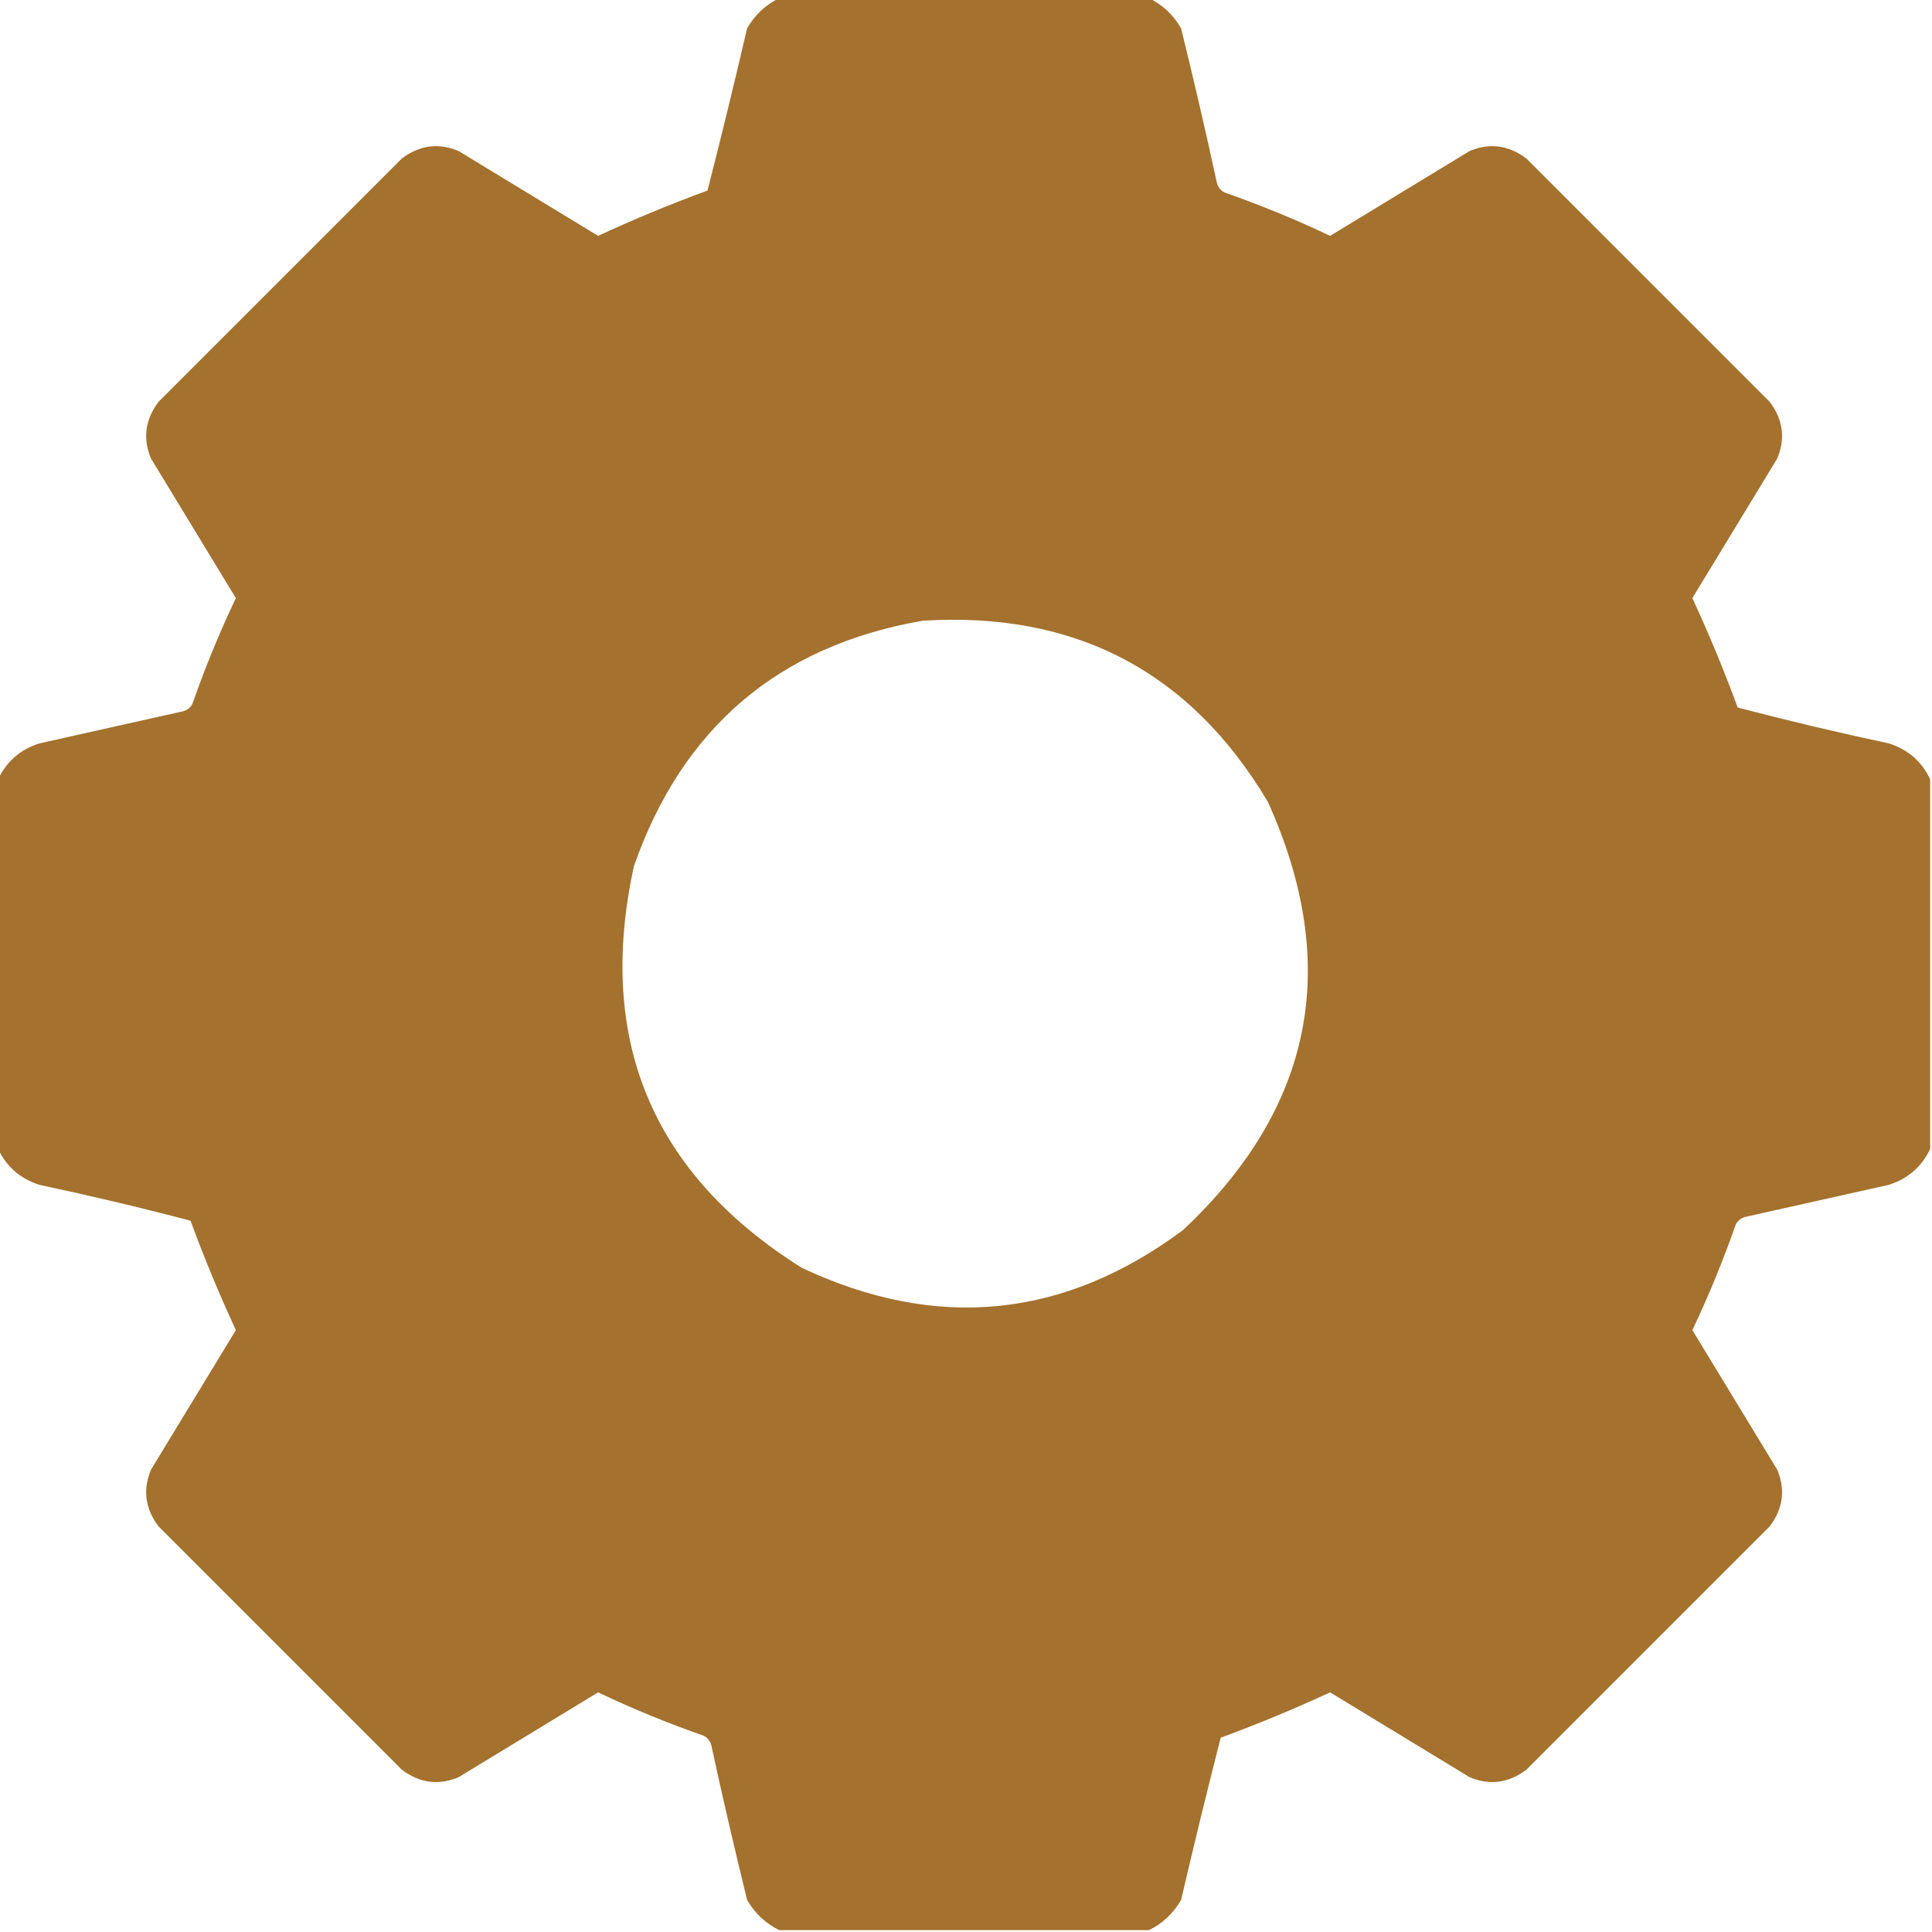 <?xml version="1.0" encoding="UTF-8"?> <svg xmlns="http://www.w3.org/2000/svg" width="24" height="24" viewBox="0 0 24 24" fill="none"><g clip-path="url(#clip0_49_457)"><path opacity="0.993" fill-rule="evenodd" clip-rule="evenodd" d="M9.68 -0.023C11.211 -0.023 12.742 -0.023 14.273 -0.023C14.442 0.059 14.575 0.184 14.672 0.352C14.829 0.99 14.978 1.631 15.117 2.273C15.132 2.327 15.163 2.366 15.211 2.391C15.658 2.547 16.096 2.727 16.523 2.93C17.1 2.579 17.678 2.227 18.258 1.875C18.507 1.772 18.741 1.803 18.961 1.969C19.969 2.977 20.977 3.984 21.984 4.992C22.15 5.212 22.181 5.446 22.078 5.695C21.726 6.275 21.374 6.853 21.023 7.43C21.229 7.875 21.417 8.328 21.586 8.789C22.207 8.952 22.831 9.1 23.461 9.234C23.7 9.309 23.872 9.458 23.977 9.68C23.977 11.211 23.977 12.742 23.977 14.273C23.872 14.495 23.7 14.644 23.461 14.719C22.867 14.851 22.273 14.984 21.68 15.117C21.626 15.132 21.587 15.163 21.562 15.211C21.406 15.658 21.226 16.096 21.023 16.523C21.374 17.1 21.726 17.678 22.078 18.258C22.181 18.507 22.15 18.741 21.984 18.961C20.977 19.969 19.969 20.977 18.961 21.984C18.741 22.15 18.507 22.181 18.258 22.078C17.678 21.726 17.1 21.374 16.523 21.023C16.078 21.229 15.625 21.417 15.164 21.586C14.993 22.255 14.829 22.927 14.672 23.602C14.575 23.769 14.442 23.894 14.273 23.977C12.742 23.977 11.211 23.977 9.68 23.977C9.511 23.894 9.378 23.769 9.281 23.602C9.124 22.963 8.975 22.323 8.836 21.68C8.821 21.626 8.79 21.587 8.742 21.562C8.295 21.406 7.857 21.226 7.43 21.023C6.853 21.374 6.275 21.726 5.695 22.078C5.446 22.181 5.212 22.15 4.992 21.984C3.984 20.977 2.977 19.969 1.969 18.961C1.803 18.741 1.772 18.507 1.875 18.258C2.227 17.678 2.579 17.1 2.93 16.523C2.724 16.078 2.536 15.625 2.367 15.164C1.747 15.001 1.122 14.853 0.492 14.719C0.253 14.644 0.082 14.495 -0.023 14.273C-0.023 12.742 -0.023 11.211 -0.023 9.68C0.082 9.458 0.253 9.309 0.492 9.234C1.086 9.102 1.68 8.969 2.273 8.836C2.327 8.821 2.366 8.79 2.391 8.742C2.547 8.295 2.727 7.857 2.93 7.43C2.579 6.853 2.227 6.275 1.875 5.695C1.772 5.446 1.803 5.212 1.969 4.992C2.977 3.984 3.984 2.977 4.992 1.969C5.212 1.803 5.446 1.772 5.695 1.875C6.275 2.227 6.853 2.579 7.43 2.93C7.875 2.724 8.328 2.536 8.789 2.367C8.96 1.698 9.124 1.026 9.281 0.352C9.378 0.184 9.511 0.059 9.68 -0.023ZM11.461 7.711C13.356 7.592 14.786 8.342 15.75 9.961C16.666 11.99 16.314 13.763 14.695 15.281C13.215 16.381 11.637 16.537 9.961 15.75C8.1 14.581 7.404 12.917 7.875 10.758C8.479 9.037 9.674 8.021 11.461 7.711Z" fill="#A4712E"></path></g><defs><clipPath id="clip0_49_457"><rect width="24" height="24" fill="white"></rect></clipPath></defs></svg> 